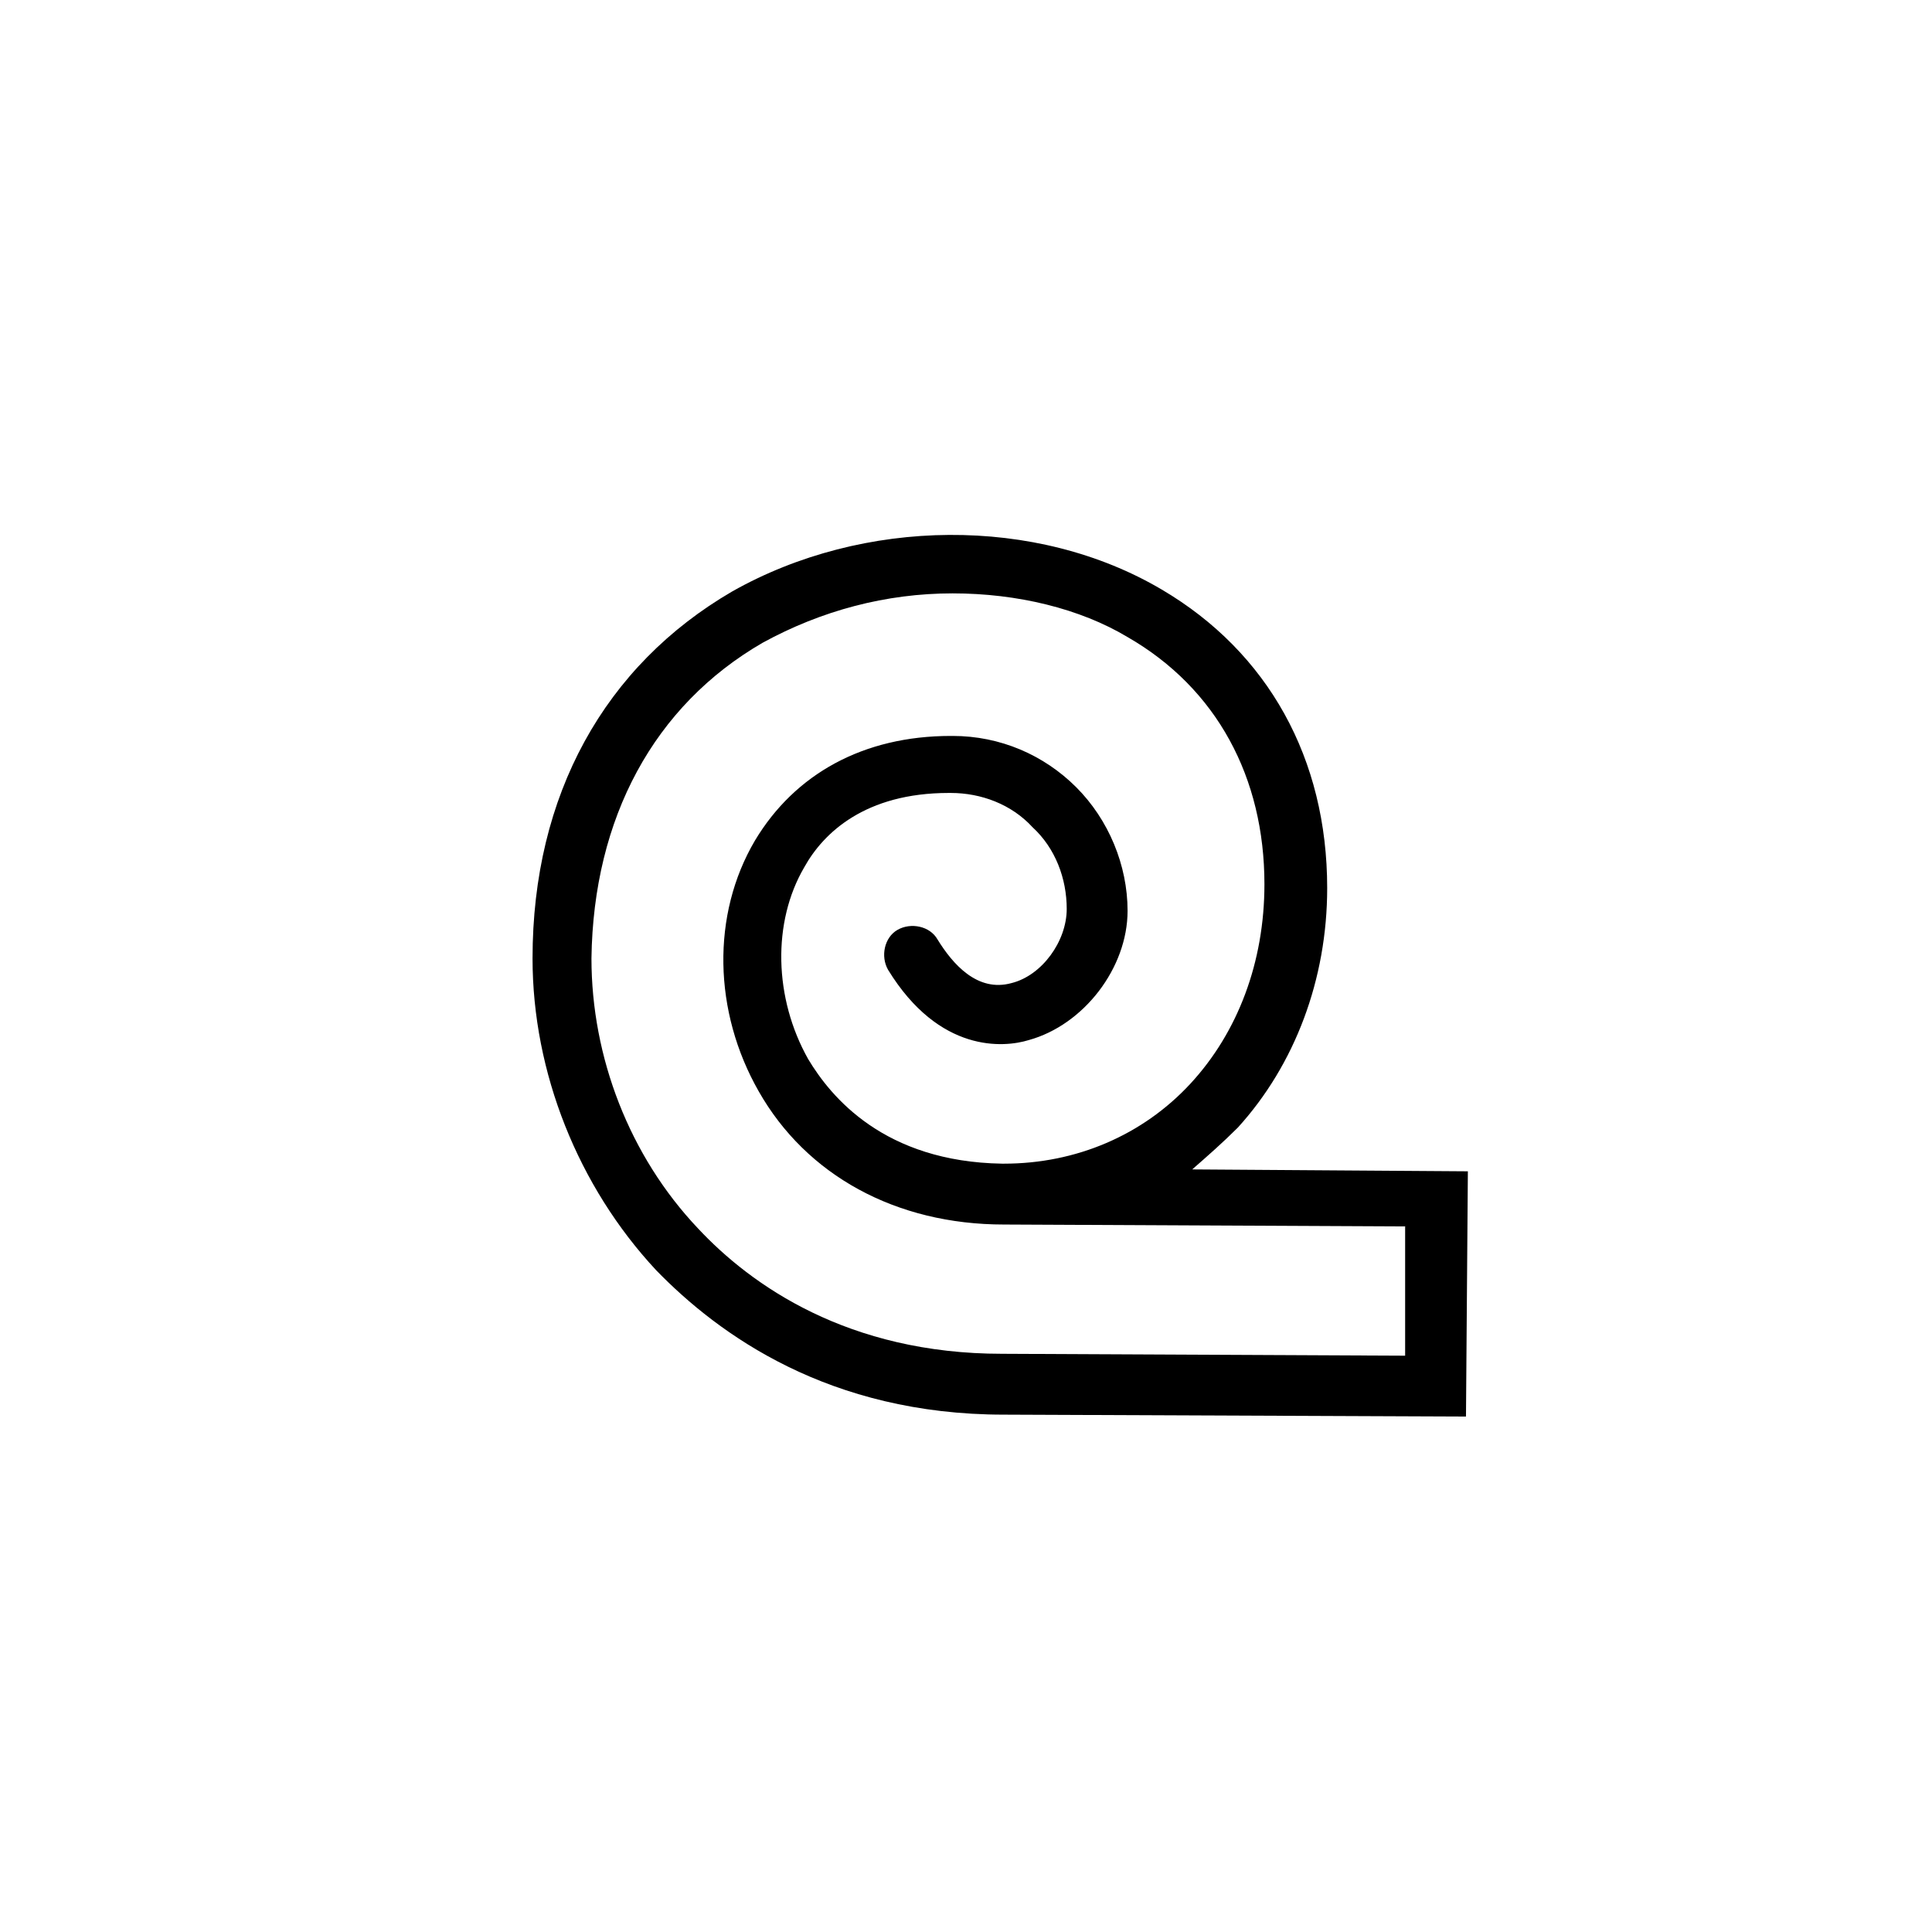 <?xml version="1.0" encoding="UTF-8"?>
<!-- Uploaded to: ICON Repo, www.svgrepo.com, Generator: ICON Repo Mixer Tools -->
<svg fill="#000000" width="800px" height="800px" version="1.1" viewBox="144 144 512 512" xmlns="http://www.w3.org/2000/svg">
 <path d="m532.5 519.4-122.43-0.504c-46.352 0-75.57-21.16-92.195-38.289-20.656-22.168-32.746-52.395-32.746-82.625 0-43.328 19.145-77.586 52.898-97.234 34.762-19.648 80.609-20.152 113.86-0.504 28.215 16.625 43.832 44.84 43.832 79.098 0 24.184-8.566 46.855-23.68 63.48-4.031 4.031-8.062 7.559-12.09 11.082l73.051 0.504zm-136.03-218.15c-17.633 0-34.762 4.535-50.383 13.098-28.719 16.625-44.84 46.352-45.344 83.633 0 26.199 10.078 52.395 28.215 71.539 14.105 15.113 39.801 33.25 80.609 33.25l106.81 0.504v-34.258l-106.3-0.504c-28.719 0-52.395-13.098-64.992-35.266-12.09-21.16-12.594-46.855-1.008-66.504 10.578-17.633 28.719-27.711 51.891-27.711h0.504c12.594 0 24.184 5.039 32.746 13.602 8.566 8.566 13.602 20.656 13.602 32.746 0 15.113-11.586 30.23-26.199 34.258-6.551 2.016-23.68 3.527-37.281-18.641-2.016-3.527-1.008-8.566 2.519-10.578 3.527-2.016 8.566-1.008 10.578 2.519 4.031 6.551 10.578 14.105 19.648 11.586 8.062-2.016 14.609-11.082 14.609-19.648 0-8.062-3.023-16.121-9.07-21.664-5.543-6.047-13.602-9.07-21.664-9.07h-0.504c-22.168 0-33.25 10.578-38.289 19.648-8.566 14.609-8.062 34.762 1.008 50.883 6.047 10.078 20.152 27.207 51.387 27.711h0.504c19.145 0 36.777-7.559 49.375-21.16 12.594-13.602 19.648-32.242 19.648-52.898 0-28.215-12.594-51.891-36.273-65.496-12.586-7.547-29.211-11.578-46.34-11.578z"/>
</svg>